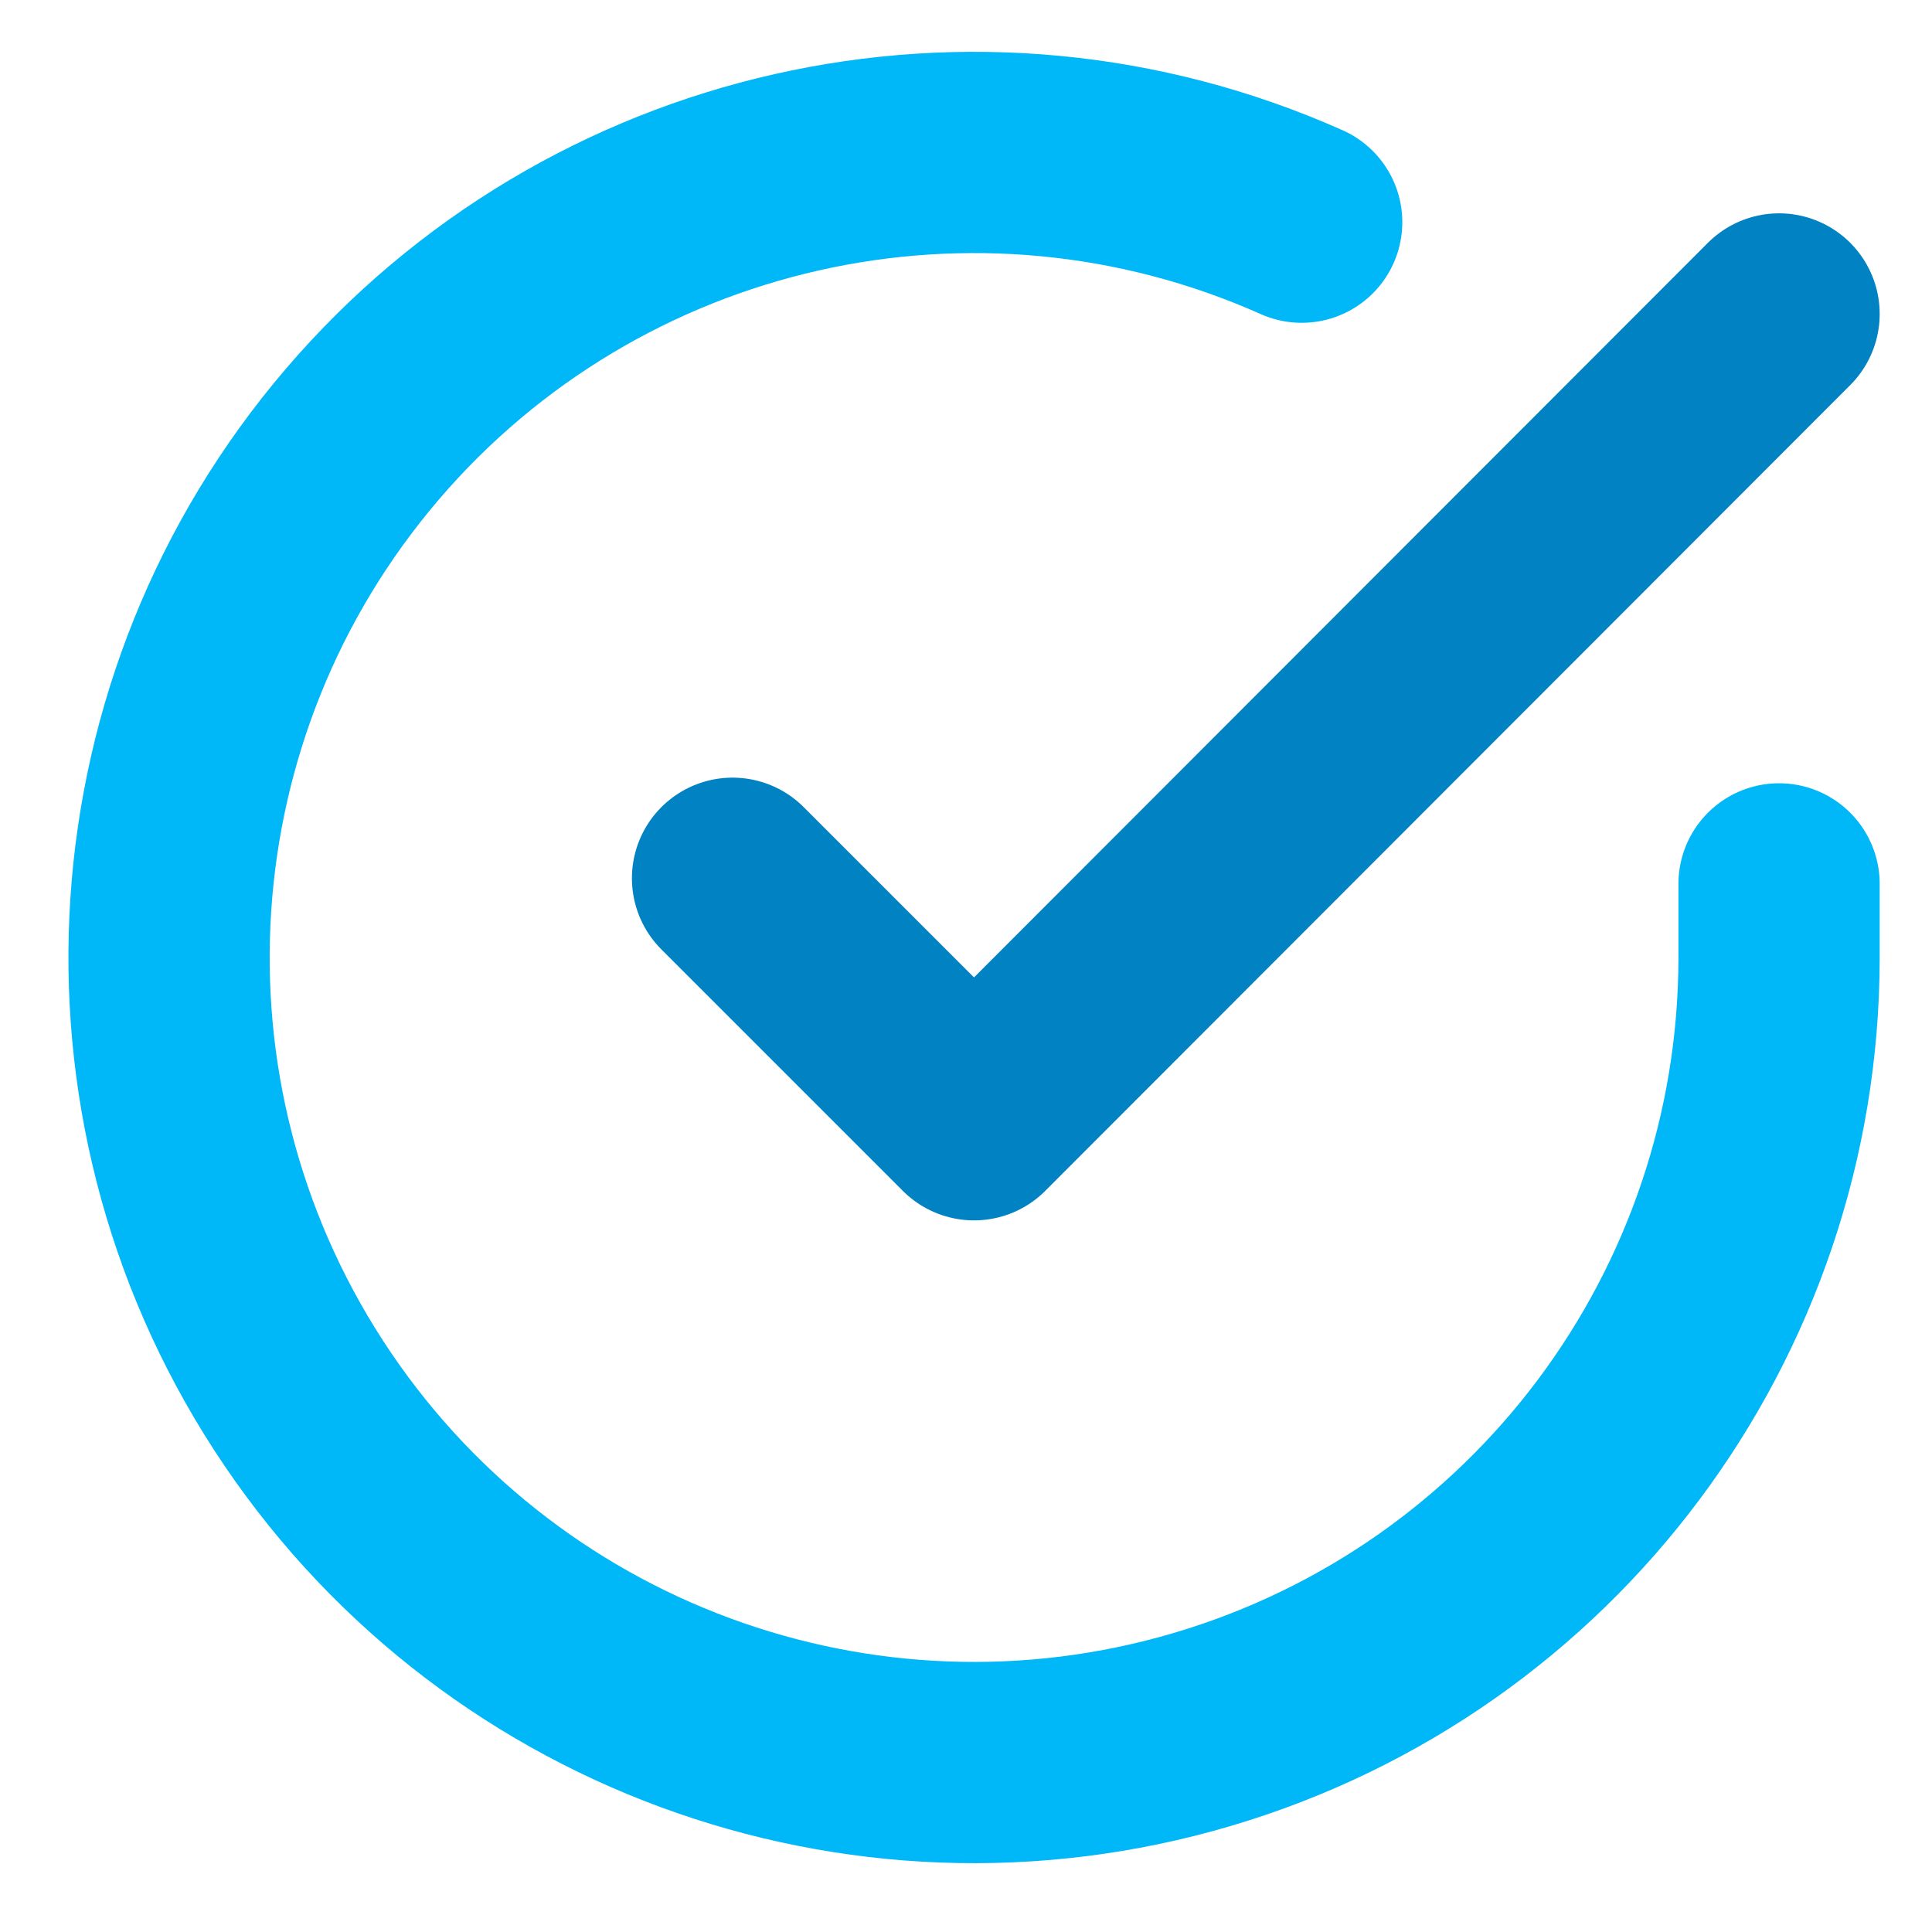 <svg width="80" height="80" xmlns="http://www.w3.org/2000/svg"><g fill="none" fill-rule="evenodd"><path d="M0 0h80v80H0z"/><g stroke-linecap="round" stroke-linejoin="round" stroke-width="8.333"><path d="M73.667 36.6v3.067c-.009 14.762-9.726 27.76-23.882 31.946-14.157 4.186-29.38-1.439-37.415-13.823s-6.967-28.578 2.624-39.8C24.586 6.768 40.416 3.192 53.9 9.2" stroke="#00B7F7"/><path stroke="#0082C3" d="M73.667 13L40.333 46.367l-10-10"/></g></g></svg>